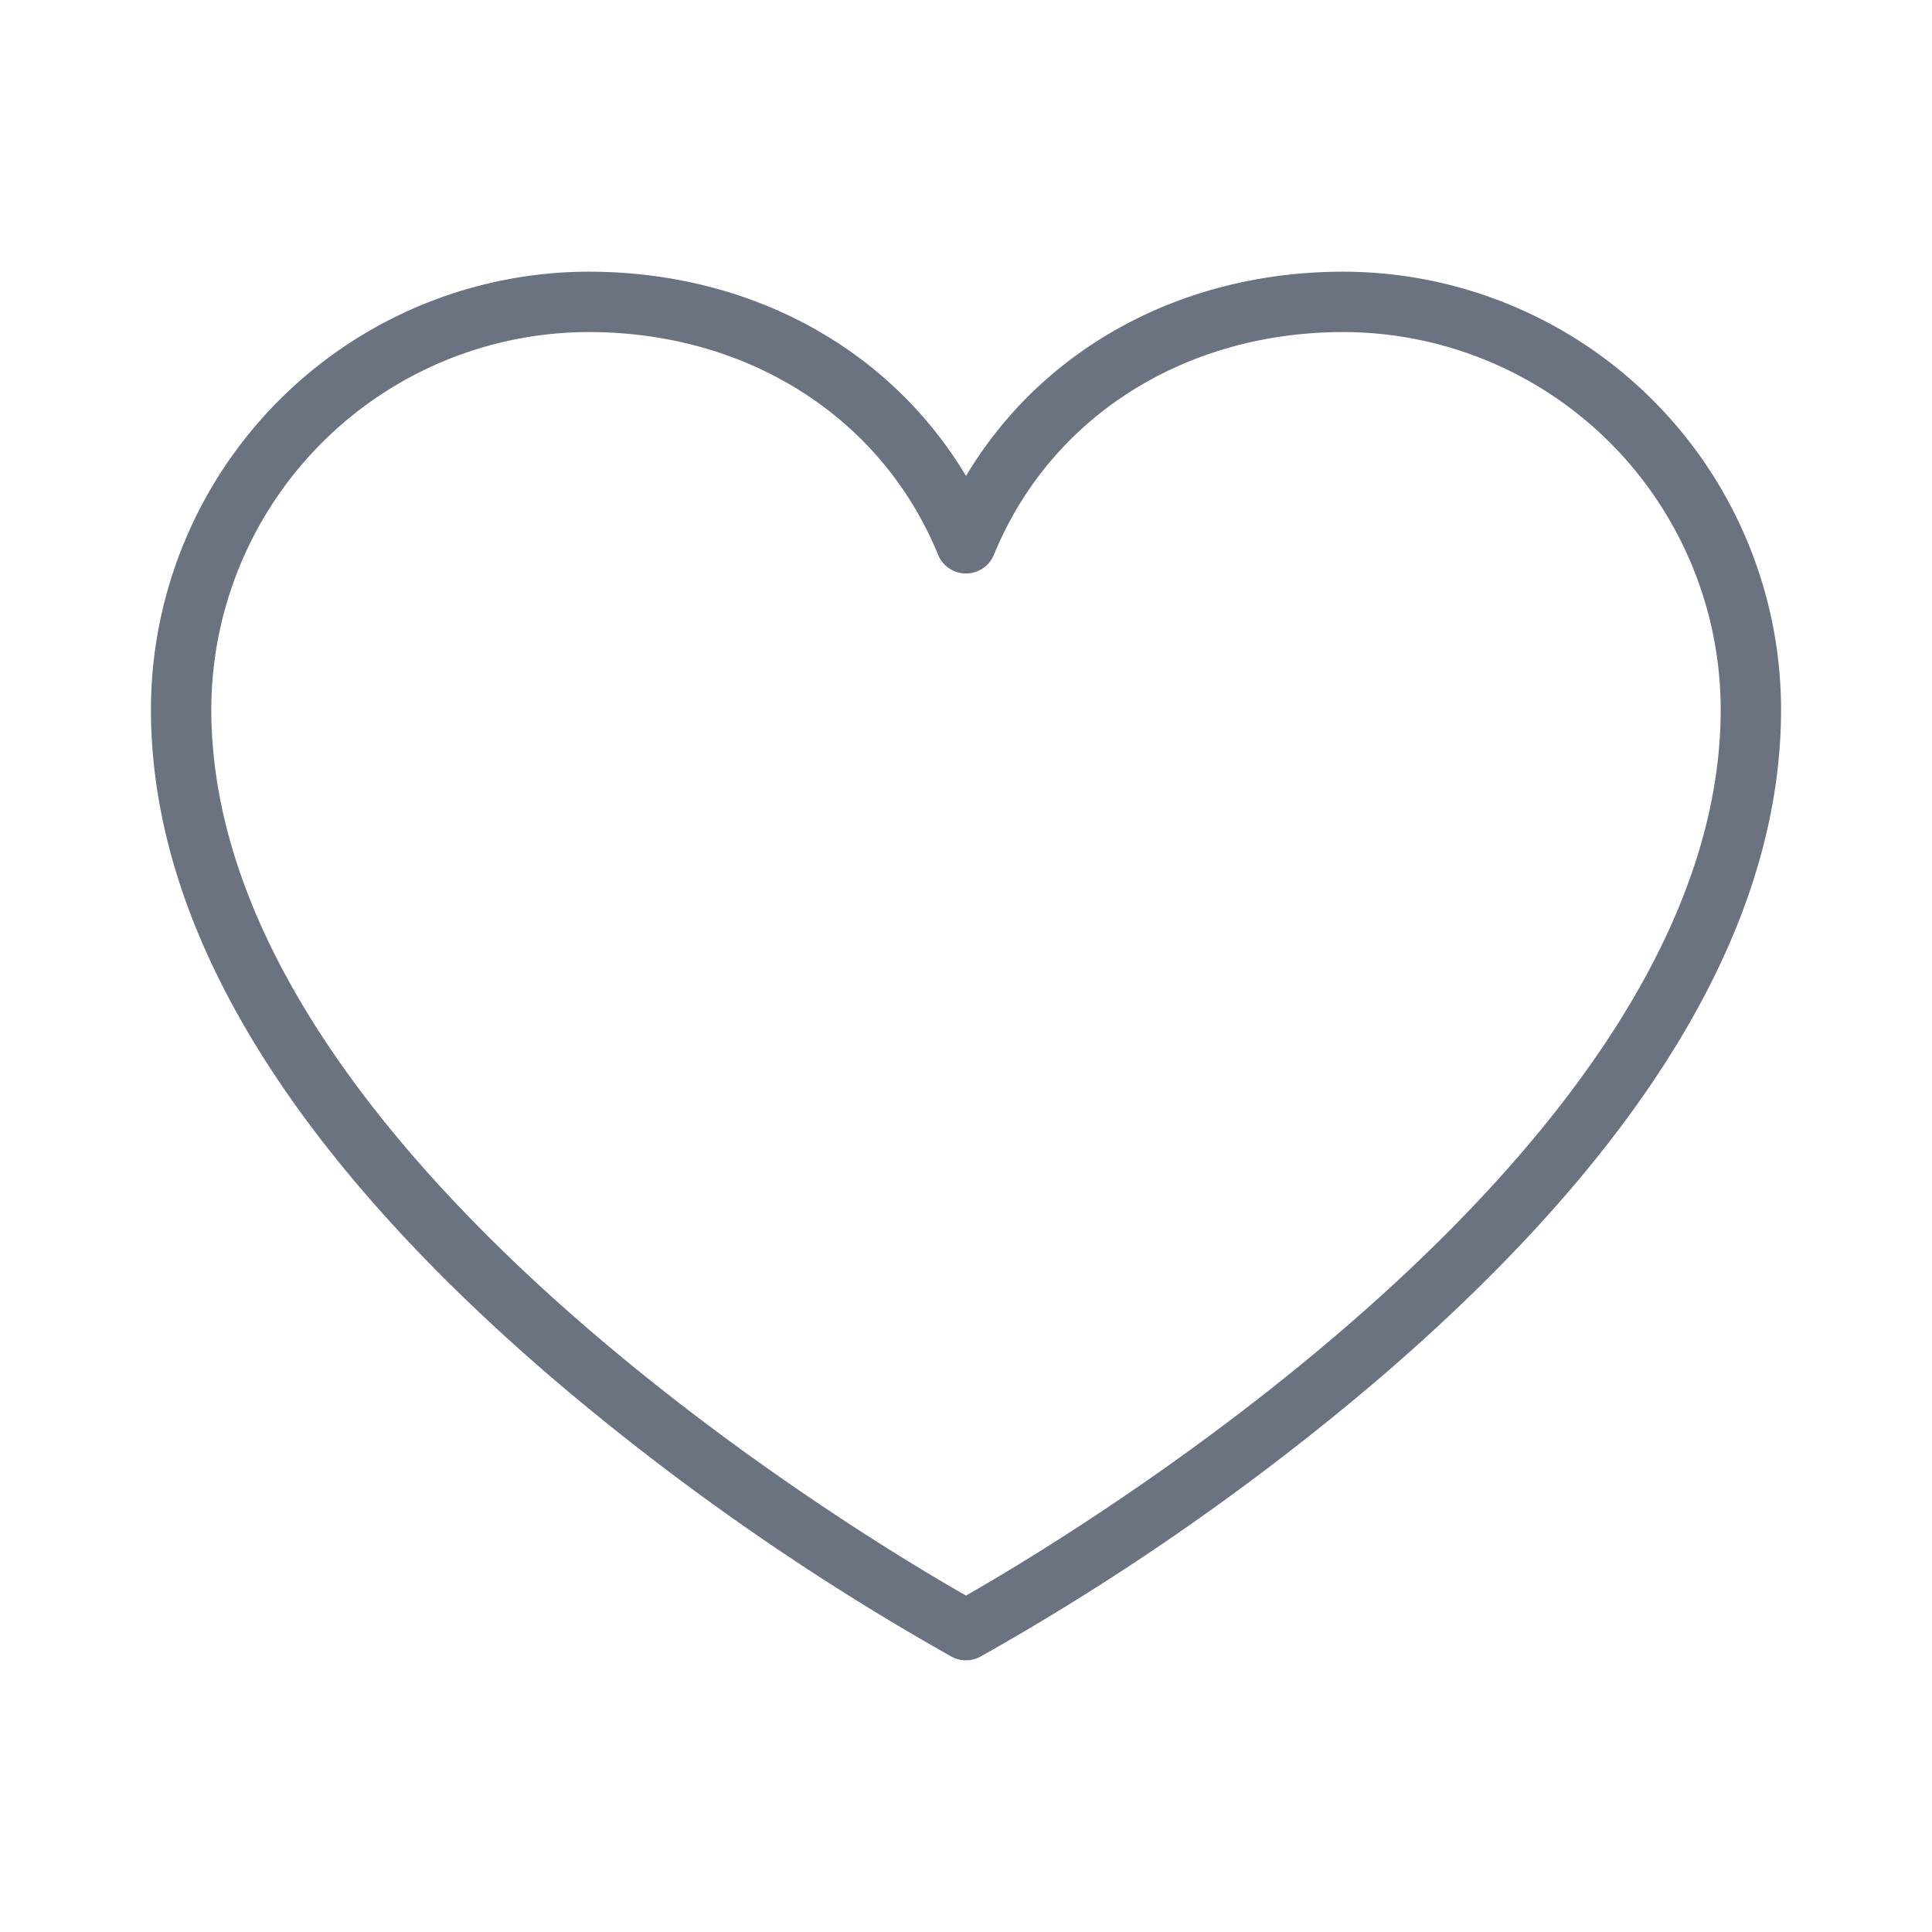 <svg xmlns="http://www.w3.org/2000/svg" width="28" height="28" fill="#6b7280" viewBox="0 0 256 256"><path d="M178,36c-21.44,0-39.92,10.19-50,27.07C117.92,46.19,99.44,36,78,36A58.07,58.07,0,0,0,20,94c0,28.59,18,58.47,53.4,88.79a333.81,333.81,0,0,0,52.7,36.73,4,4,0,0,0,3.8,0,333.81,333.81,0,0,0,52.7-36.73C218,152.47,236,122.59,236,94A58.07,58.07,0,0,0,178,36ZM128,211.42C114,203.46,28,152.07,28,94A50.06,50.06,0,0,1,78,44c21.11,0,38.85,11.31,46.3,29.51a4,4,0,0,0,7.4,0C139.15,55.31,156.89,44,178,44a50.06,50.06,0,0,1,50,50C228,152,142,203.46,128,211.42Z"></path></svg>